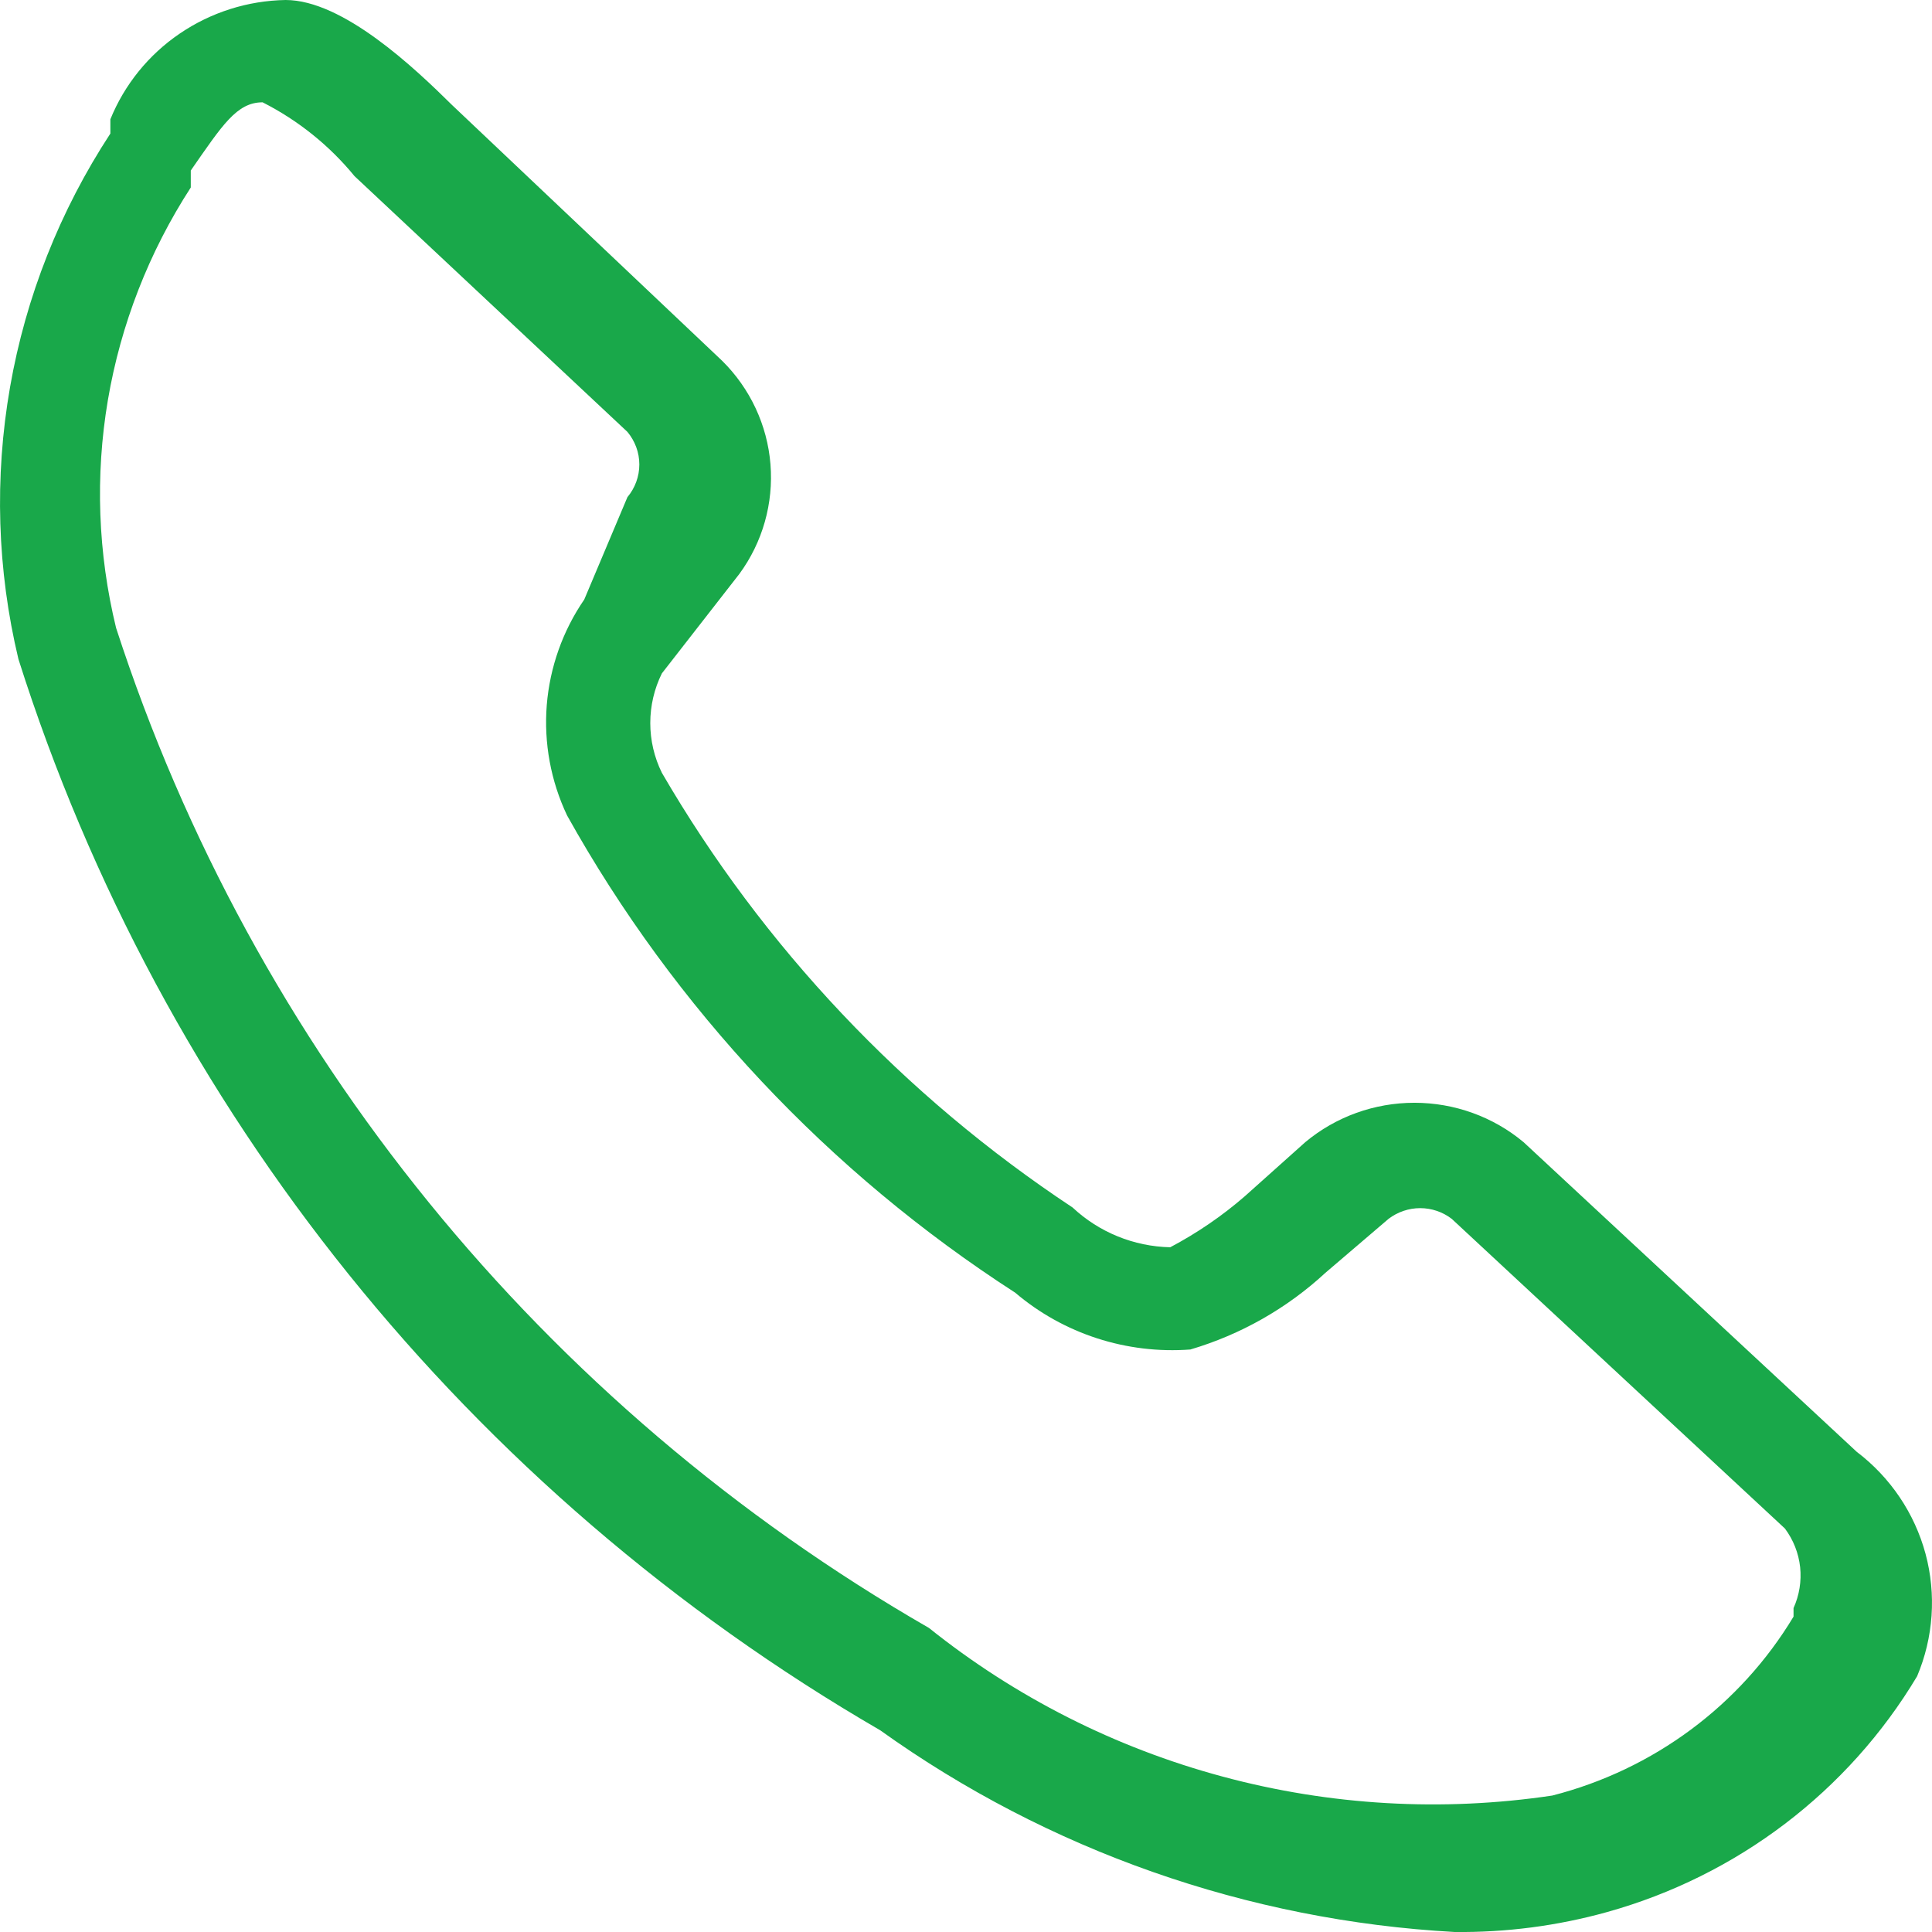<svg width="24" height="24" viewBox="0 0 24 24" fill="none" xmlns="http://www.w3.org/2000/svg">
    <path
        d="M23.065 18.035L18.926 14.188C18.547 13.872 18.067 13.699 17.57 13.699C17.074 13.699 16.594 13.872 16.215 14.188L15.465 14.859C15.182 15.105 14.87 15.318 14.537 15.494C14.085 15.484 13.653 15.308 13.324 15C11.226 13.612 9.48 11.764 8.222 9.6C8.127 9.407 8.078 9.196 8.078 8.982C8.078 8.768 8.127 8.557 8.222 8.365L9.185 7.129C9.474 6.735 9.61 6.252 9.571 5.767C9.532 5.282 9.319 4.826 8.971 4.482L5.617 1.306C5.153 0.847 4.261 0 3.548 0C3.078 0.008 2.621 0.153 2.233 0.417C1.846 0.68 1.546 1.051 1.371 1.482V1.659C0.745 2.615 0.321 3.686 0.125 4.808C-0.071 5.93 -0.036 7.08 0.229 8.188C2.003 13.784 5.819 18.527 10.934 21.494C13.021 22.988 15.498 23.858 18.07 24C18.709 24.007 19.346 23.924 19.961 23.753C21.579 23.303 22.959 22.254 23.815 20.823C24.018 20.342 24.055 19.807 23.92 19.303C23.784 18.799 23.484 18.353 23.065 18.035ZM22.28 20.082C21.617 21.185 20.539 21.984 19.283 22.305C17.917 22.509 16.523 22.429 15.19 22.07C13.857 21.712 12.614 21.083 11.54 20.223C6.738 17.459 3.14 13.033 1.442 7.8C1.216 6.873 1.181 5.911 1.34 4.971C1.5 4.03 1.85 3.132 2.37 2.329V2.118C2.763 1.553 2.941 1.271 3.262 1.271C3.703 1.495 4.092 1.807 4.404 2.188L7.794 5.365C7.889 5.479 7.942 5.622 7.942 5.77C7.942 5.919 7.889 6.062 7.794 6.176L7.258 7.447C6.99 7.837 6.83 8.29 6.792 8.76C6.755 9.23 6.842 9.702 7.044 10.129C8.381 12.526 10.293 14.562 12.611 16.058C13.213 16.57 13.996 16.823 14.787 16.764C15.413 16.579 15.987 16.253 16.464 15.812L17.249 15.141C17.362 15.055 17.5 15.008 17.642 15.008C17.784 15.008 17.922 15.055 18.034 15.141L22.173 18.988C22.278 19.129 22.343 19.294 22.362 19.468C22.38 19.641 22.352 19.817 22.28 19.976V20.082Z"
        fill="#19A84A"
    />
</svg>